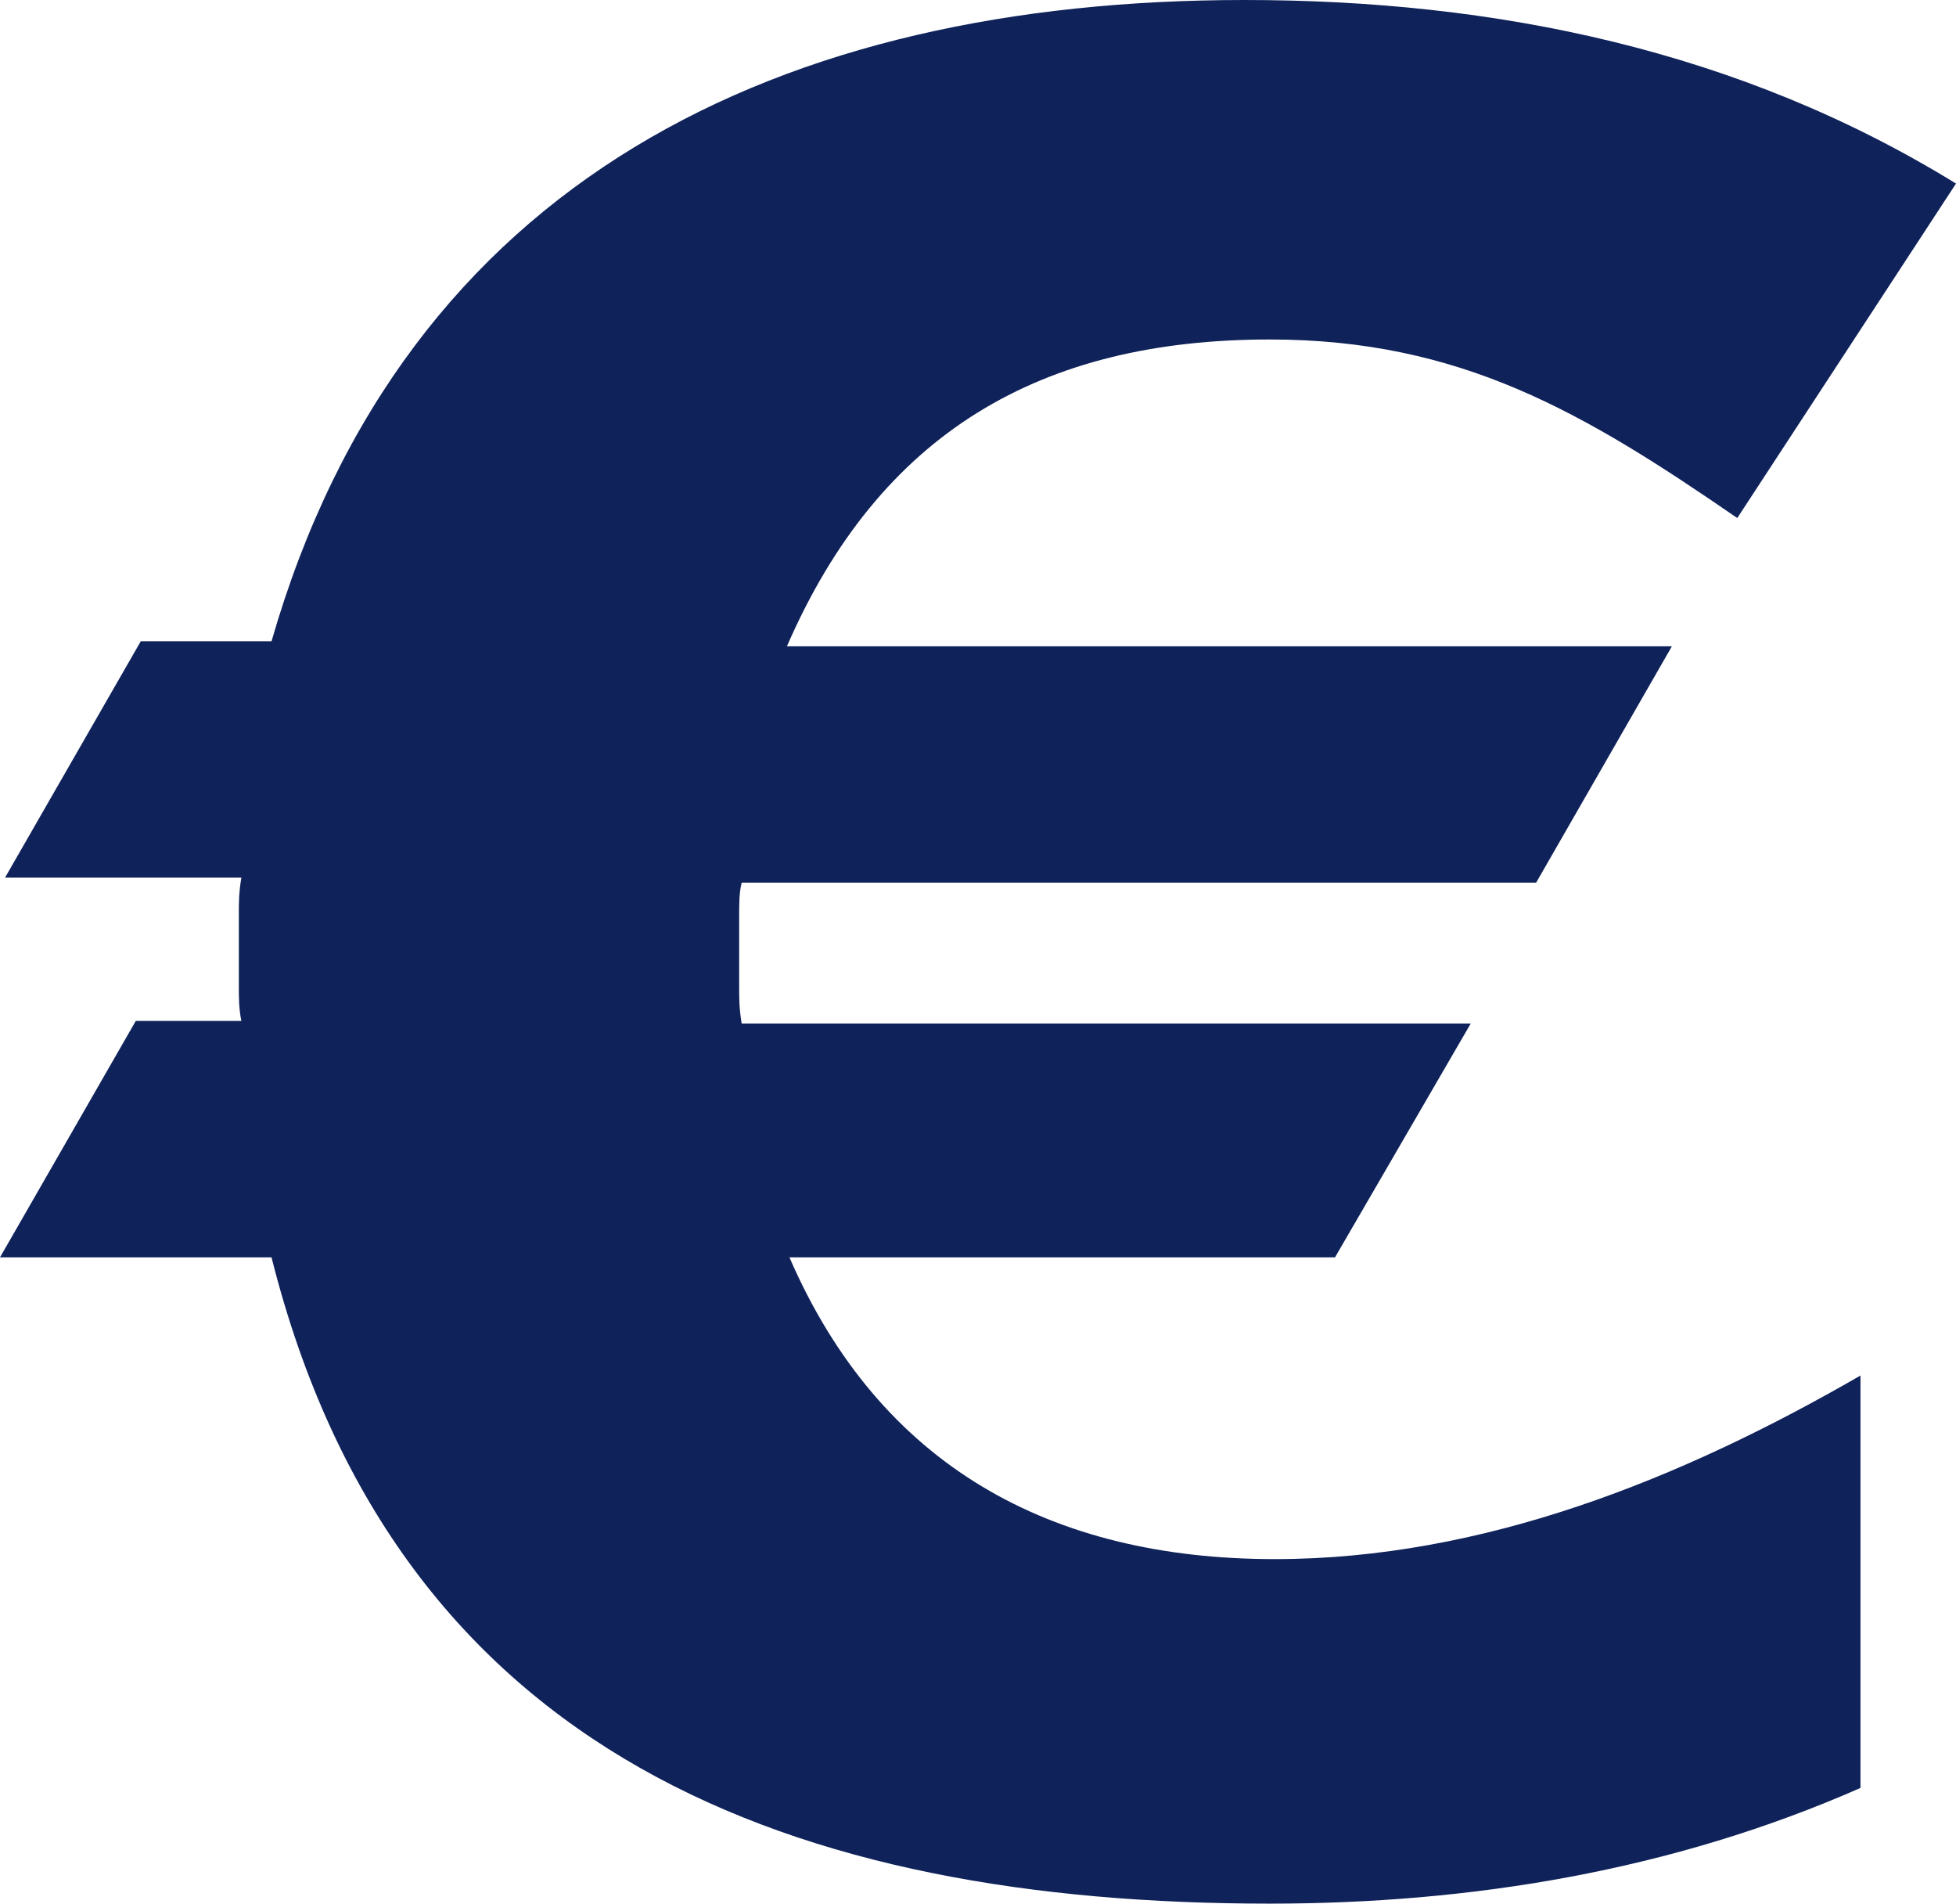 <?xml version="1.0" encoding="UTF-8"?>
<!-- Generator: Adobe Illustrator 24.0.1, SVG Export Plug-In . SVG Version: 6.00 Build 0)  -->
<!DOCTYPE svg PUBLIC "-//W3C//DTD SVG 1.1//EN" "http://www.w3.org/Graphics/SVG/1.1/DTD/svg11.dtd">
<svg version="1.1" id="Ebene_1" xmlns:x="http://ns.adobe.com/Extensibility/1.0/" xmlns:i="http://ns.adobe.com/AdobeIllustrator/10.0/" xmlns:graph="http://ns.adobe.com/Graphs/1.0/" xmlns="http://www.w3.org/2000/svg" xmlns:xlink="http://www.w3.org/1999/xlink" x="0px" y="0px" viewBox="0 0 77.8 75.7" style="enable-background:new 0 0 77.8 75.7;" xml:space="preserve">
<style type="text/css">
	.st0{clip-path:url(#SVGID_2_);fill:#0f225a;}
</style>
<g>
	<defs>
		<rect id="SVGID_1_" y="0" width="77.8" height="75.7"/>
	</defs>
	<clipPath id="SVGID_2_">
		<use xlink:href="#SVGID_1_" style="overflow:visible;"/>
	</clipPath>
	<path class="st0" d="M69.1,20.6c-6.1-4.2-11-7.1-18.6-7.1c-9.1,0-15.5,3.7-19.2,12.2h35.2l-5.4,9.4H29.5c-0.1,0.4-0.1,0.8-0.1,1.4   v1.2v1.5c0,0.5,0,0.9,0.1,1.5h29L53.1,50H31.4c3.6,8.3,10.4,12,19.3,12c8.3,0,16.2-3.2,23.3-7.3v16.4c-7.5,3.3-15.5,4.6-23.5,4.6   c-18.8,0-34.7-5.8-39.7-25.7H0l5.4-9.4h4.2c-0.1-0.5-0.1-0.9-0.1-1.4v-1.5v-1.4c0-0.4,0-0.8,0.1-1.4H0.2l5.4-9.4h5.2   C16.1,7.1,31.1,0,49.5,0c10,0,19.7,2,28.3,7.3L69.1,20.6z"/>
</g>
</svg>